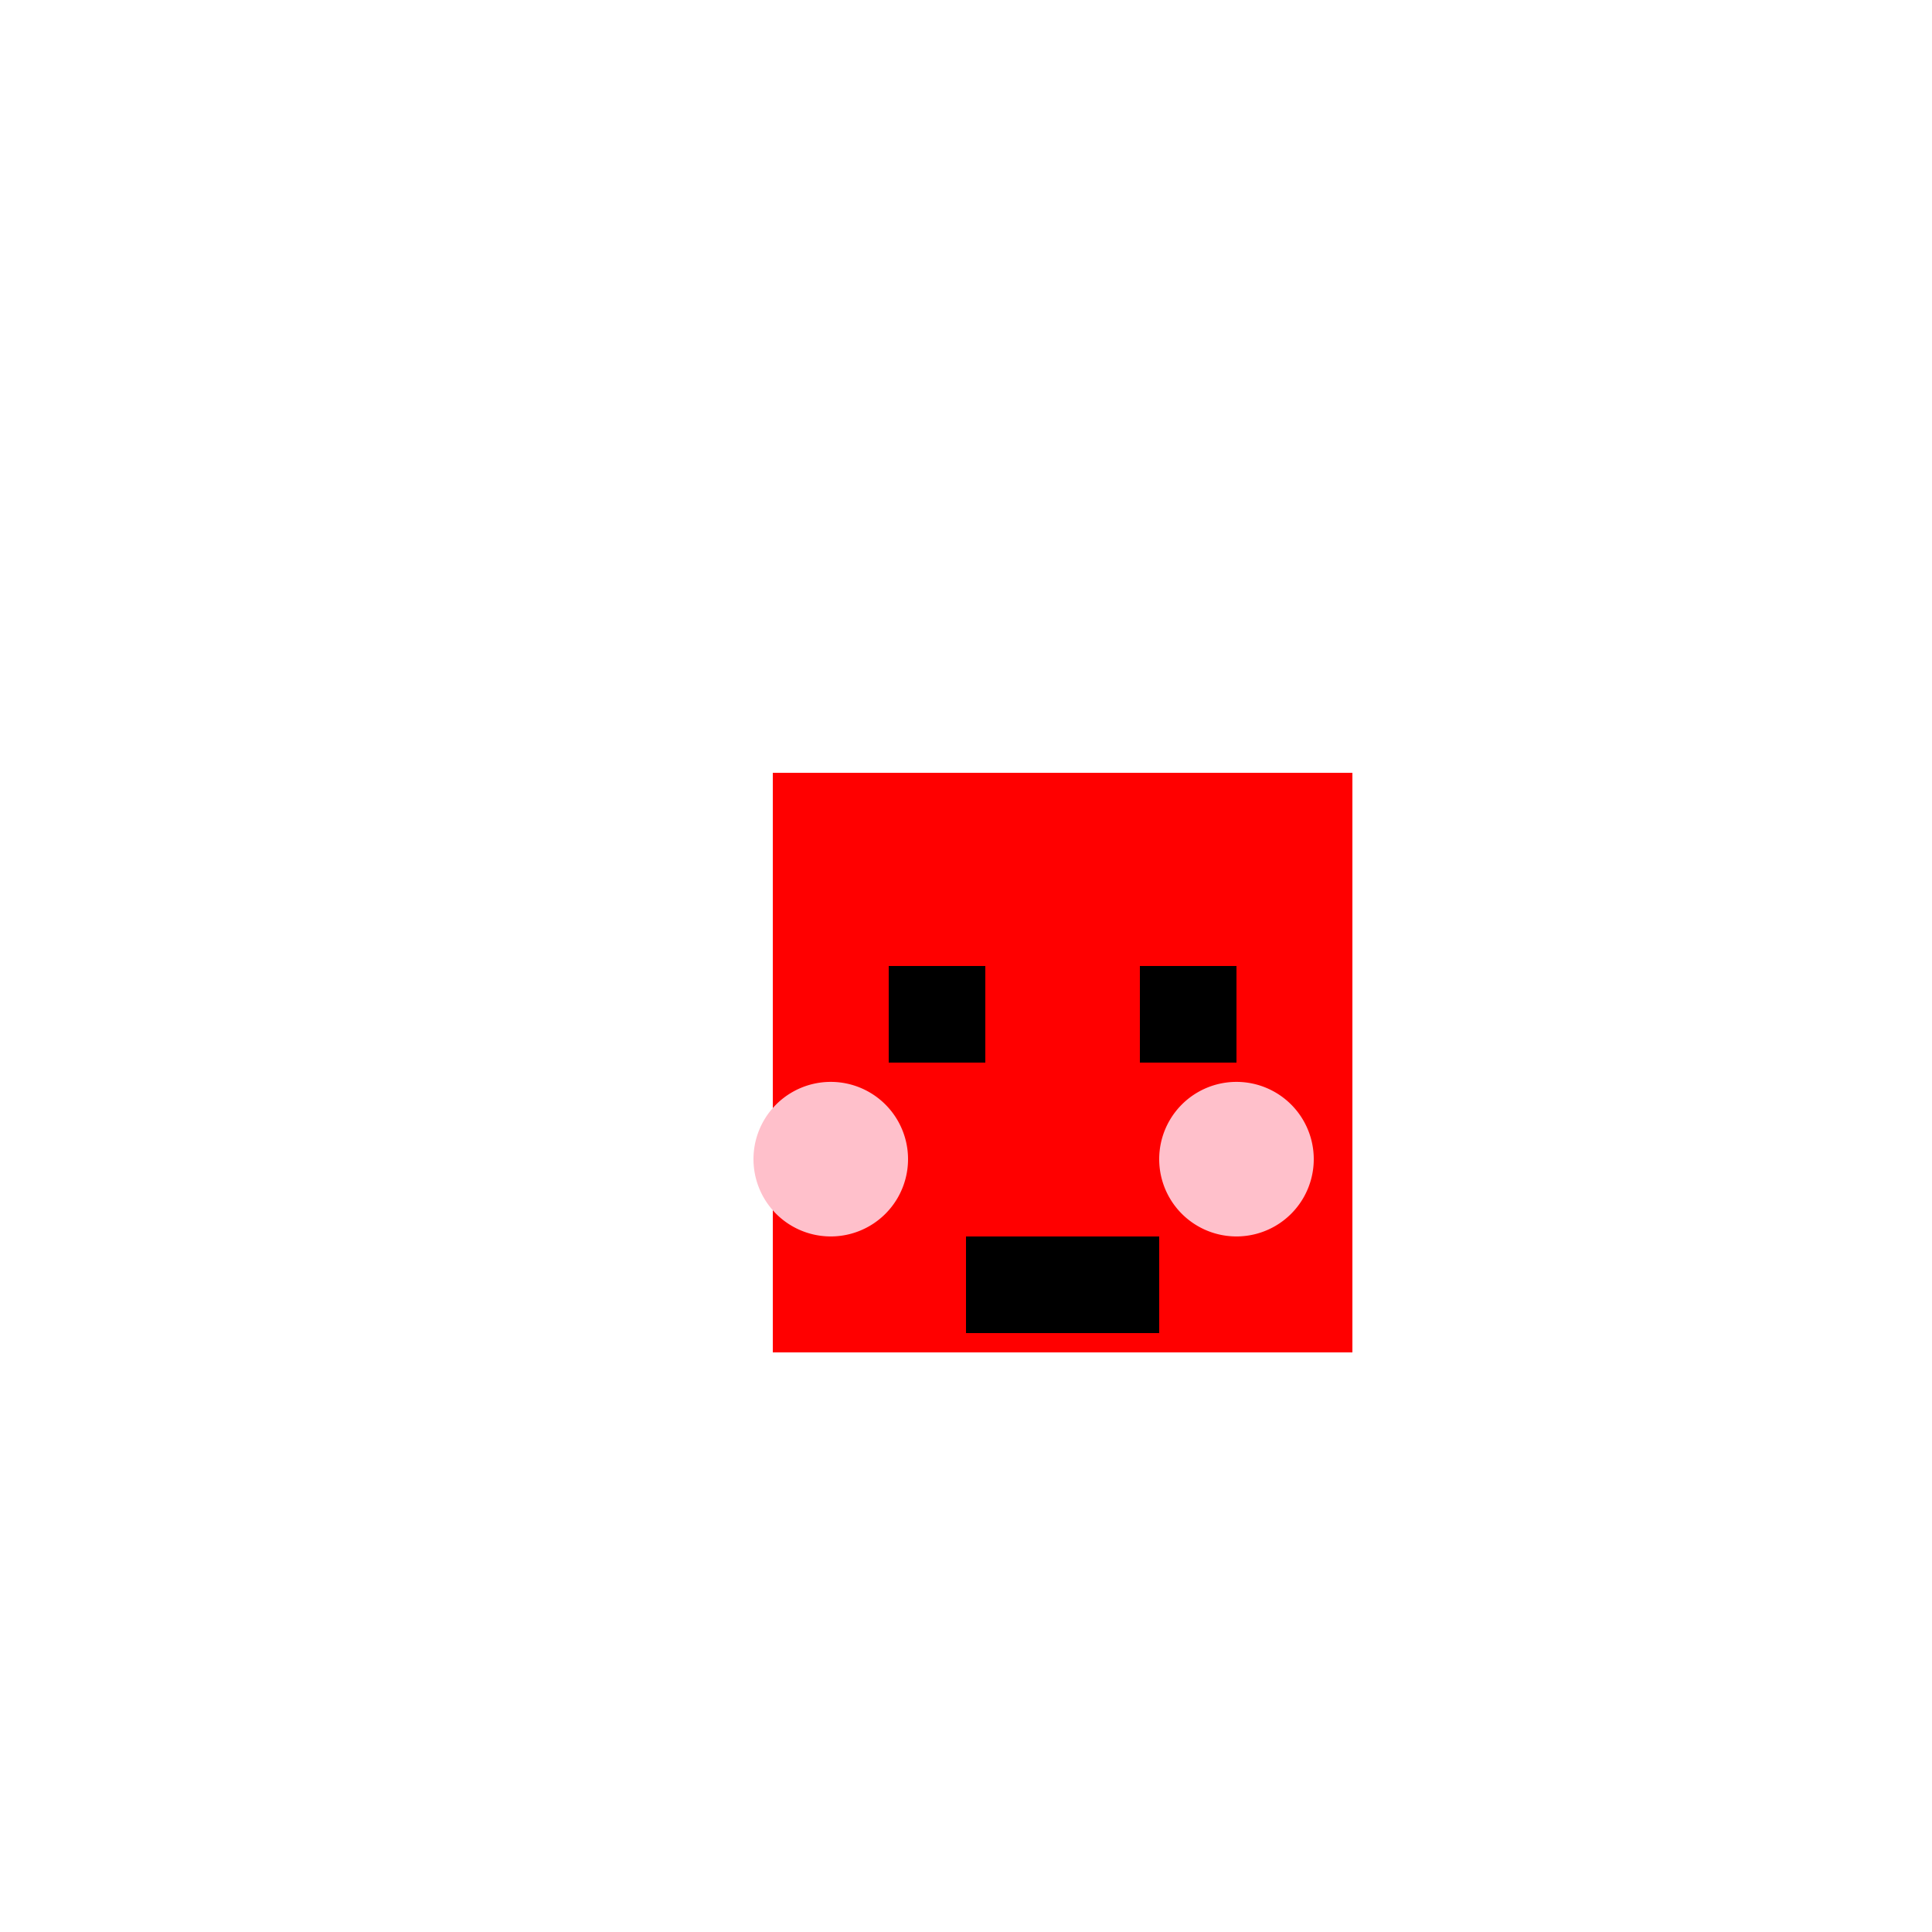 <!--

Generated by DrawGPT.
Free, open source, AI generated images in SVG, PNG, and HTML Canvas format.
https://drawgpt.ai

Created: 2024-01-03T04:44:20.696Z
Link: https://drawgpt.ai/prompt/146788/

-->
<svg xmlns="http://www.w3.org/2000/svg" xmlns:xlink="http://www.w3.org/1999/xlink" width="500" height="500"><defs/><g><rect fill="#FF0000" stroke="none" x="200" y="200" width="150" height="150"/><rect fill="#000000" stroke="none" x="230" y="250" width="25" height="25"/><rect fill="#000000" stroke="none" x="295" y="250" width="25" height="25"/><rect fill="#000000" stroke="none" x="250" y="320" width="50" height="25"/><path fill="#FFC0CB" stroke="none" paint-order="stroke fill markers" d=" M 235 300 A 20 20 0 1 1 235 299.98"/><path fill="#FFC0CB" stroke="none" paint-order="stroke fill markers" d=" M 340 300 A 20 20 0 1 1 340 299.98"/></g></svg>